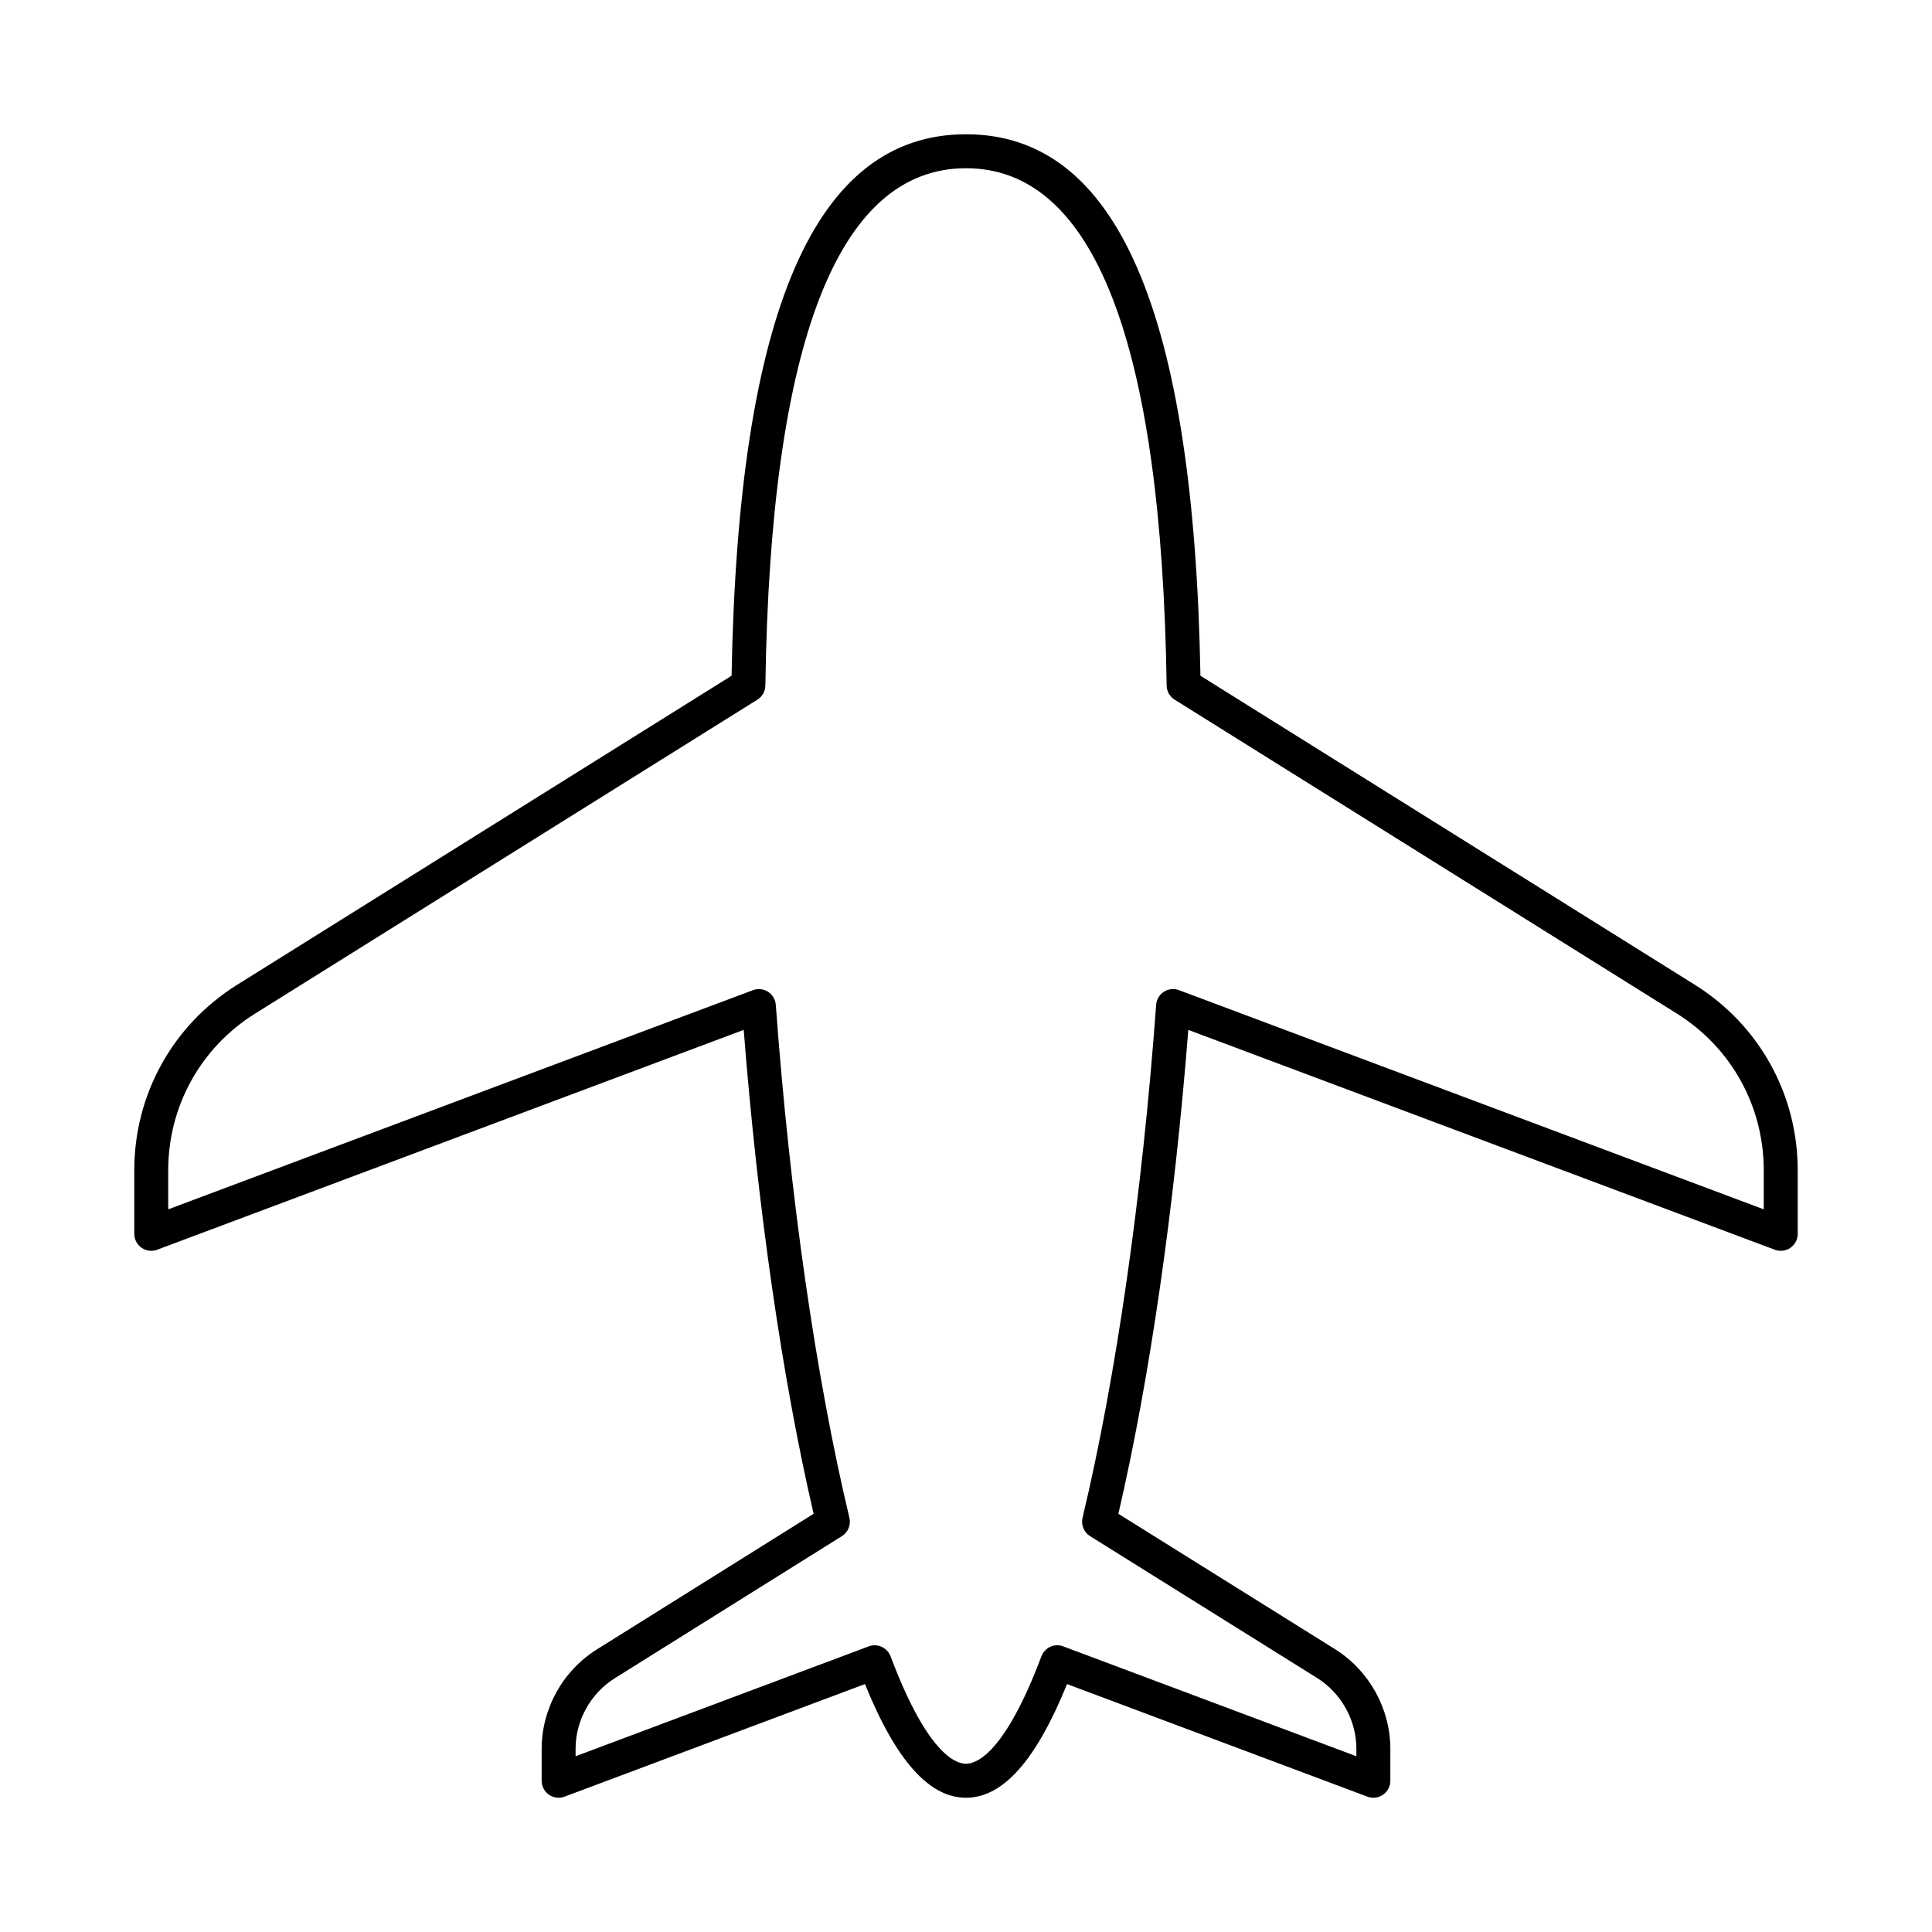 <?xml version="1.0" encoding="UTF-8"?>
<!-- Uploaded to: SVG Repo, www.svgrepo.com, Generator: SVG Repo Mixer Tools -->
<svg fill="#000000" width="800px" height="800px" version="1.1" viewBox="144 144 512 512" xmlns="http://www.w3.org/2000/svg">
 <path d="m614.34 475.19c1.379 0.52 2.934 0.324 4.137-0.508 1.215-0.848 1.938-2.227 1.938-3.703v-16.824c0-20.102-10.176-38.473-27.215-49.148l-131.07-81.926c-1.746-96.547-22.082-143.5-62.125-143.5-40.047 0-60.379 46.949-62.129 143.5l-131.08 81.93c-17.039 10.672-27.211 29.043-27.211 49.145v16.824c0 1.477 0.727 2.856 1.938 3.699 1.203 0.836 2.762 1.027 4.137 0.508l155.43-58.258c3.703 47.301 10.227 92.48 18.527 128.24l-57.352 35.891c-9.082 5.633-14.719 15.754-14.719 26.402v8.461c0 1.477 0.727 2.856 1.938 3.699 1.199 0.836 2.762 1.027 4.137 0.508l79.602-29.836c8.215 20.258 16.996 30.125 26.781 30.125 9.781 0 18.562-9.867 26.777-30.125l79.602 29.836c0.512 0.195 1.047 0.289 1.578 0.289 0.906 0 1.801-0.273 2.562-0.801 1.211-0.84 1.938-2.219 1.938-3.695v-8.461c0-10.621-5.602-20.734-14.621-26.391l-57.453-35.898c8.301-35.758 14.824-80.941 18.527-128.24zm-161.89-68.363c-1.195 0.766-1.961 2.047-2.059 3.461-3.676 50.395-10.605 98.68-19.504 135.94-0.449 1.879 0.352 3.84 1.988 4.859l60.184 37.602c6.414 4.027 10.398 11.223 10.398 18.77v1.969l-77.684-29.117c-2.305-0.906-4.914 0.297-5.789 2.625-9.668 25.707-17.199 28.484-19.988 28.484s-10.324-2.777-19.988-28.484c-0.68-1.809-2.394-2.918-4.211-2.918-0.527 0-1.059 0.086-1.578 0.289l-77.684 29.121v-1.969c0-7.566 4.012-14.75 10.48-18.766l60.098-37.602c1.637-1.027 2.438-2.977 1.988-4.859-8.898-37.262-15.828-85.547-19.504-135.94-0.102-1.414-0.867-2.695-2.059-3.461-1.195-0.773-2.672-0.922-4-0.422l-154.96 58.078v-10.332c0-16.984 8.594-32.508 22.988-41.52l133.15-83.219c1.297-0.809 2.09-2.223 2.113-3.742 1.34-90.969 19.23-137.09 53.172-137.09 33.938 0 51.832 46.125 53.172 137.09 0.023 1.52 0.816 2.934 2.113 3.742l133.14 83.219c14.395 9.016 22.988 24.539 22.988 41.52v10.332l-154.96-58.082c-1.324-0.508-2.809-0.359-4 0.422z"/>
</svg>